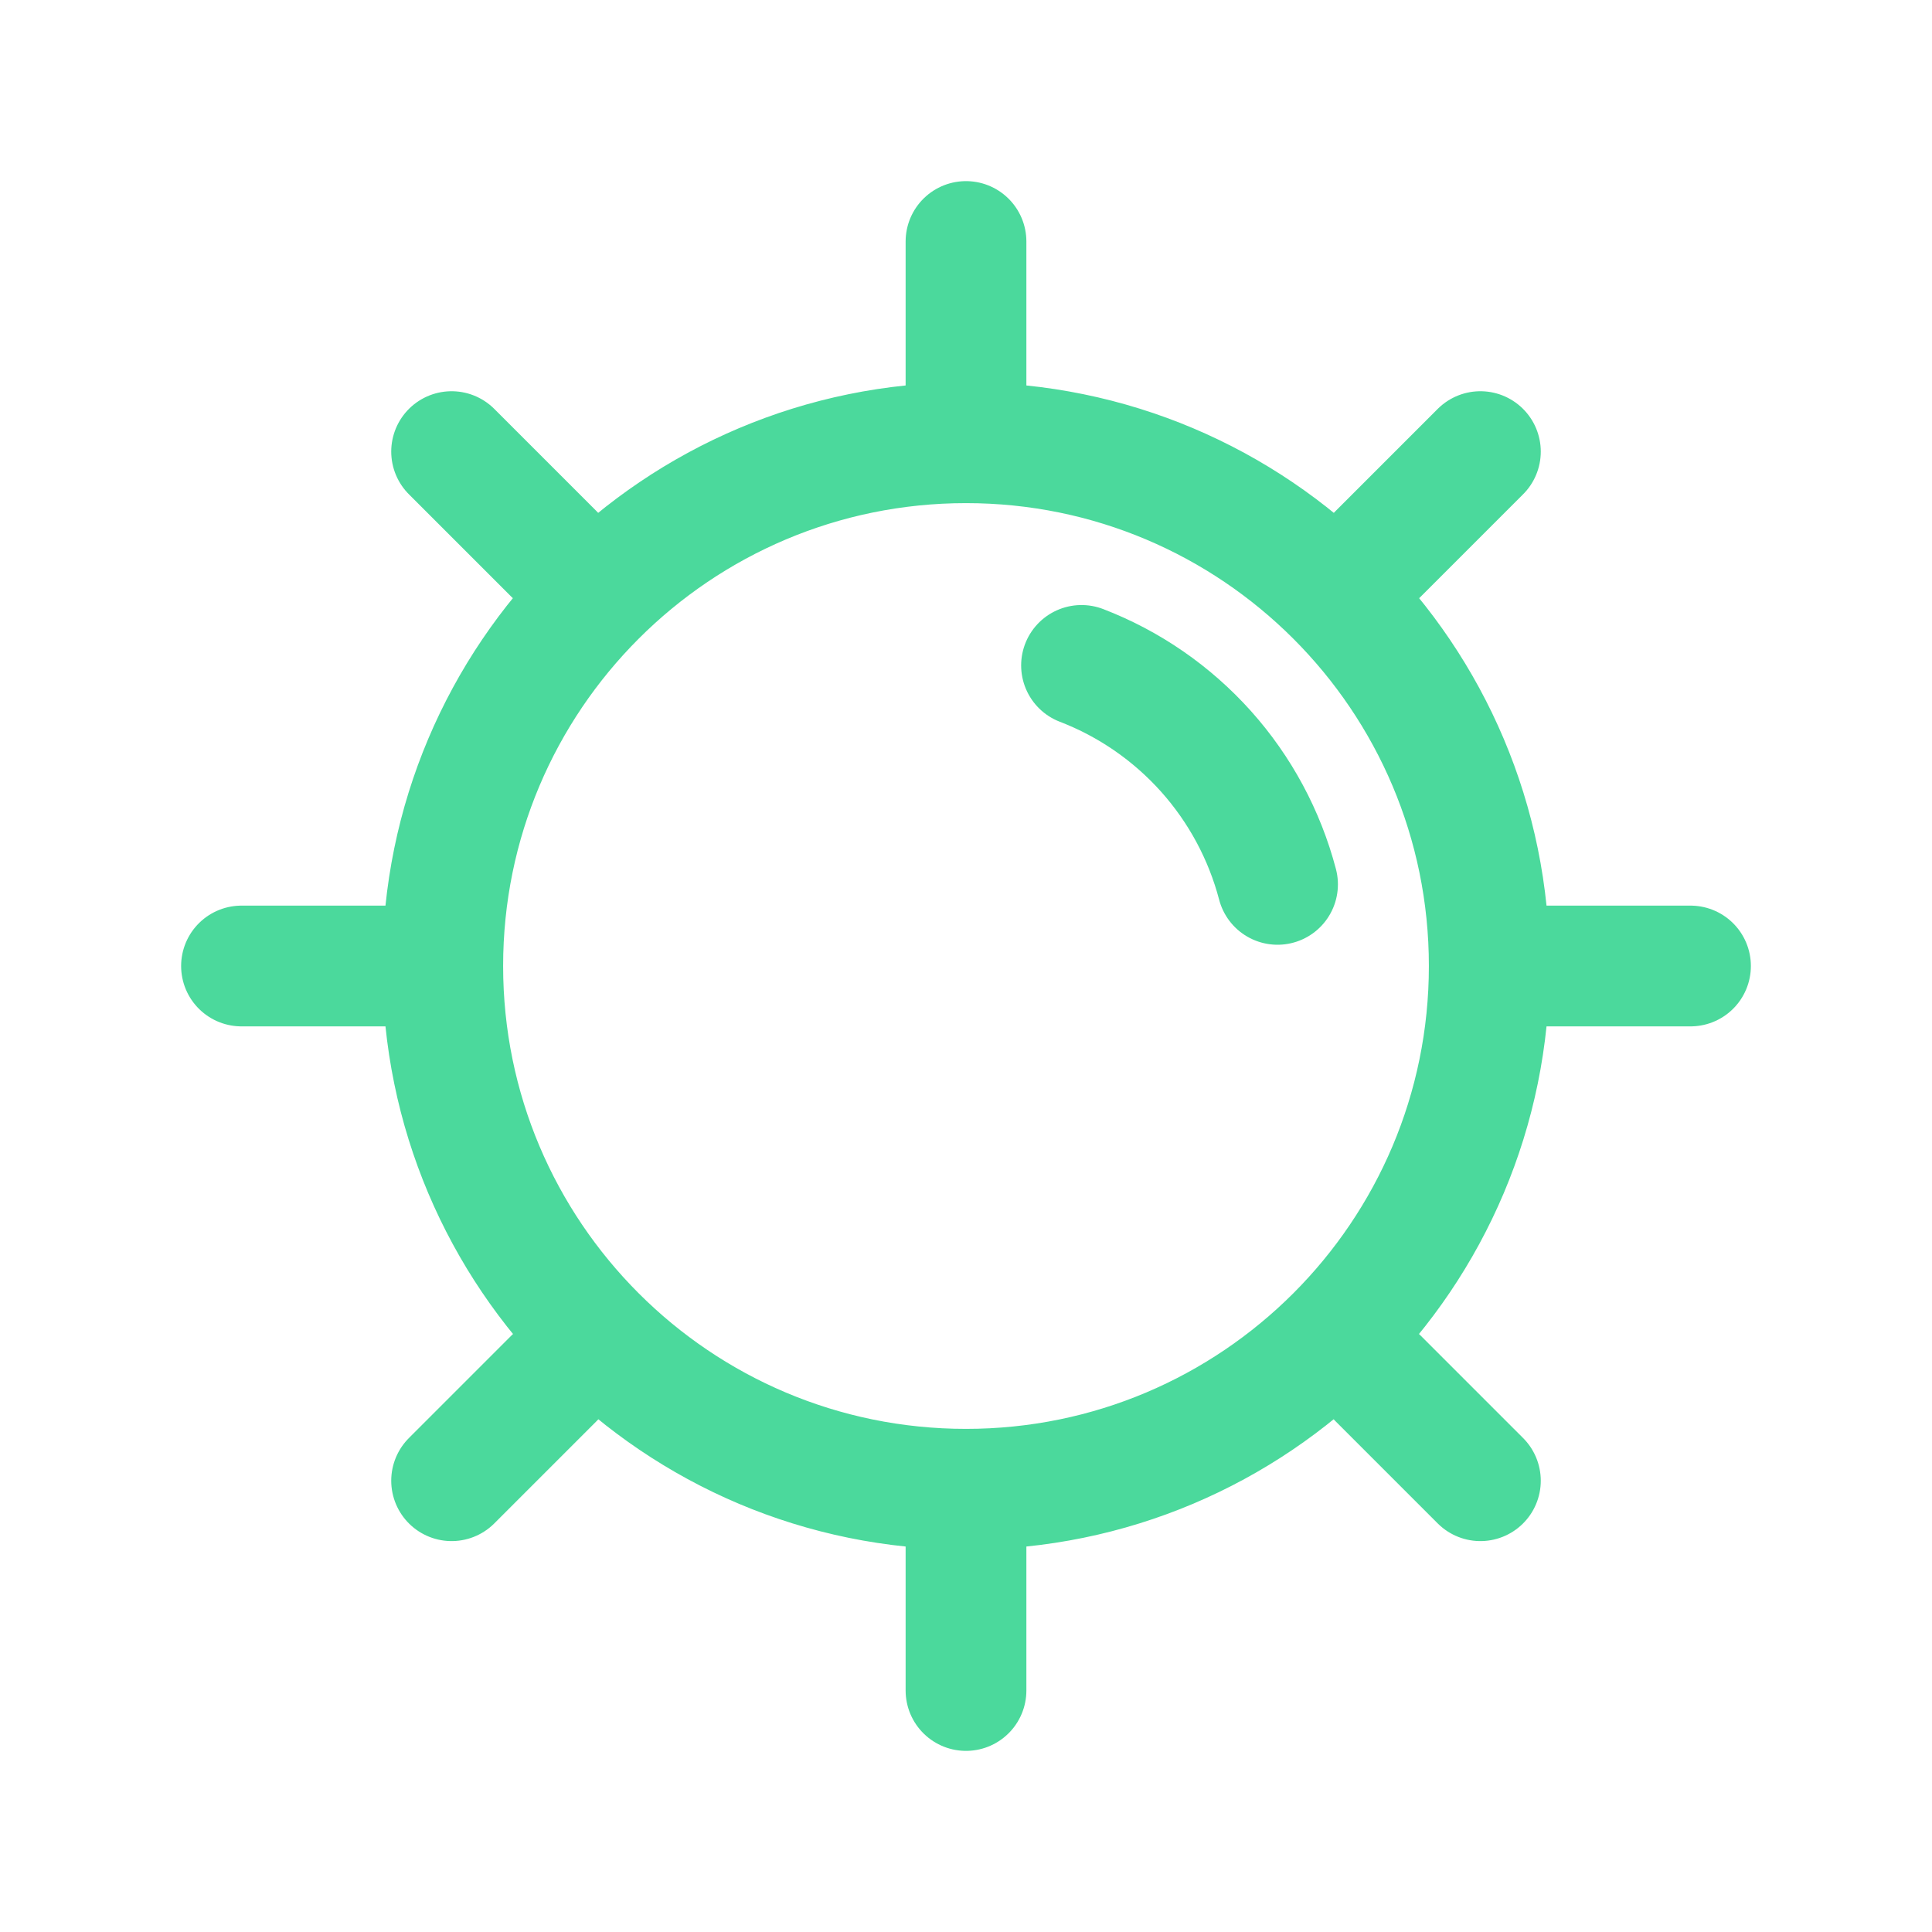 <?xml version="1.0" encoding="UTF-8"?>
<svg xmlns="http://www.w3.org/2000/svg" width="24" height="24" viewBox="0 0 24 24" fill="none">
  <path d="M12 3V4.8M12 19.2V21M4.8 12H3M6.883 6.883L5.61 5.61M17.117 6.883L18.39 5.61M6.883 17.121L5.61 18.394M17.117 17.121L18.39 18.394M21 12H19.2M15.87 10.986C15.709 10.373 15.404 9.806 14.981 9.333C14.557 8.86 14.028 8.494 13.435 8.266M18.5 12C18.5 15.59 15.59 18.5 12 18.5C8.41 18.5 5.5 15.59 5.5 12C5.5 8.41 8.41 5.5 12 5.5C15.59 5.5 18.5 8.41 18.5 12Z" stroke="#4BD99C" stroke-width="1.5" stroke-linecap="round" stroke-linejoin="round"></path>
</svg>